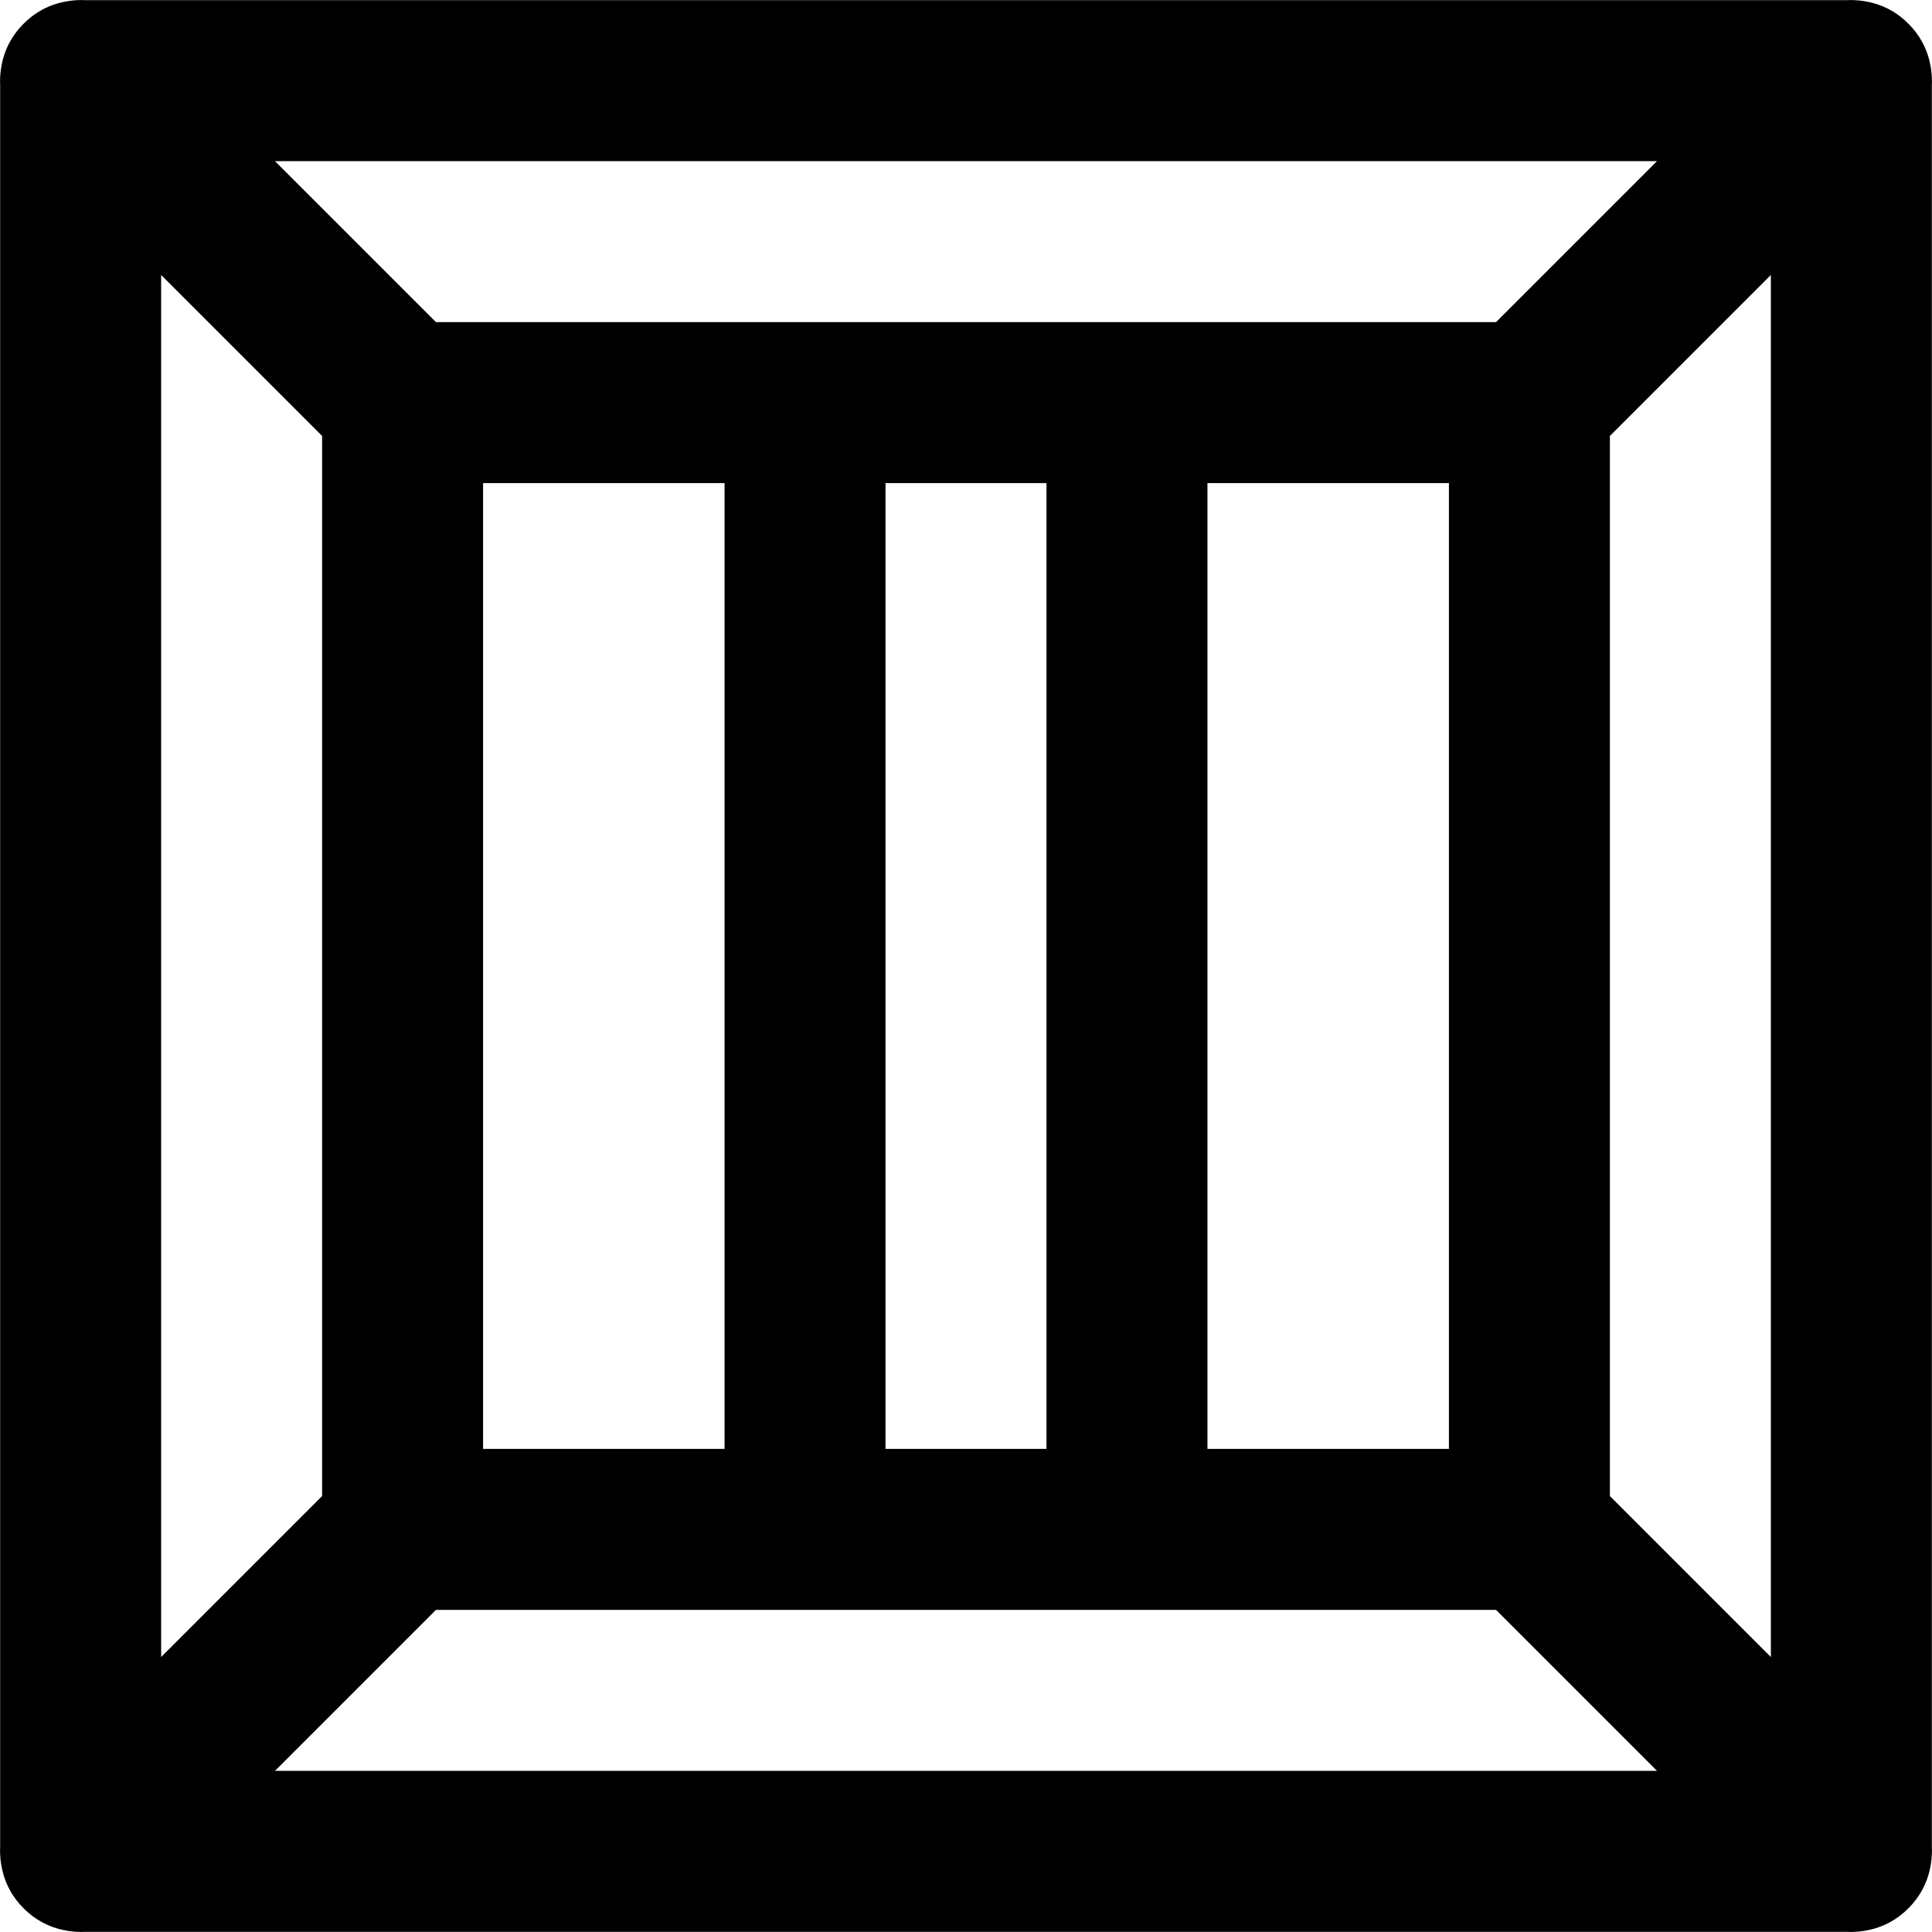 <?xml version="1.0" encoding="iso-8859-1"?>
<!-- Uploaded to: SVG Repo, www.svgrepo.com, Generator: SVG Repo Mixer Tools -->
<svg fill="#000000" height="800px" width="800px" version="1.1" id="Layer_1" xmlns="http://www.w3.org/2000/svg" xmlns:xlink="http://www.w3.org/1999/xlink" 
	 viewBox="0 0 491.602 491.602" xml:space="preserve">
<g transform="translate(0 -1)">
	<g>
		<path d="M491.345,475.09c0.216-1.393,0.292-2.81,0.216-4.231V22.743c0.075-1.421,0-2.837-0.216-4.231
			c-0.027-0.196-0.057-0.39-0.089-0.583c-0.013-0.072-0.028-0.143-0.042-0.215c-0.77-4.285-2.815-7.919-5.631-10.694
			c-2.775-2.817-6.409-4.862-10.695-5.632c-0.072-0.014-0.143-0.028-0.215-0.042c-0.193-0.033-0.388-0.062-0.584-0.089
			c-1.393-0.216-2.809-0.291-4.229-0.216H21.742c-1.42-0.075-2.836,0-4.229,0.216c-0.196,0.027-0.391,0.057-0.584,0.089
			c-0.072,0.013-0.143,0.028-0.215,0.042c-4.286,0.77-7.92,2.816-10.695,5.632c-2.816,2.775-4.861,6.408-5.631,10.694
			c-0.014,0.072-0.029,0.143-0.042,0.215c-0.033,0.193-0.062,0.387-0.089,0.583c-0.216,1.393-0.292,2.81-0.216,4.231v448.116
			c-0.075,1.421,0,2.837,0.216,4.231c0.027,0.196,0.057,0.39,0.089,0.583c0.013,0.072,0.028,0.143,0.042,0.215
			c0.77,4.285,2.815,7.919,5.631,10.694c2.775,2.817,6.409,4.862,10.695,5.632c0.072,0.014,0.143,0.028,0.215,0.042
			c0.193,0.033,0.388,0.062,0.584,0.089c1.393,0.216,2.809,0.291,4.229,0.216H469.86c1.42,0.075,2.836,0,4.229-0.216
			c0.196-0.027,0.391-0.057,0.584-0.089c0.072-0.013,0.143-0.028,0.215-0.042c4.286-0.77,7.92-2.816,10.695-5.632
			c2.816-2.775,4.861-6.408,5.631-10.694c0.014-0.072,0.029-0.143,0.042-0.215C491.288,475.48,491.318,475.285,491.345,475.09z
			 M307.241,369.681v-245.76h61.44v245.76H307.241z M41.001,70.964l40.96,40.96v269.754l-40.96,40.96V70.964z M122.921,123.921
			h61.44v245.76h-61.44V123.921z M225.321,123.921h40.96v245.76h-40.96V123.921z M409.641,381.678V111.924l40.96-40.96v351.674
			L409.641,381.678z M421.638,42.001l-40.96,40.96H110.924l-40.96-40.96H421.638z M69.964,451.601l40.96-40.96h269.754l40.96,40.96
			H69.964z"/>
	</g>
</g>
</svg>